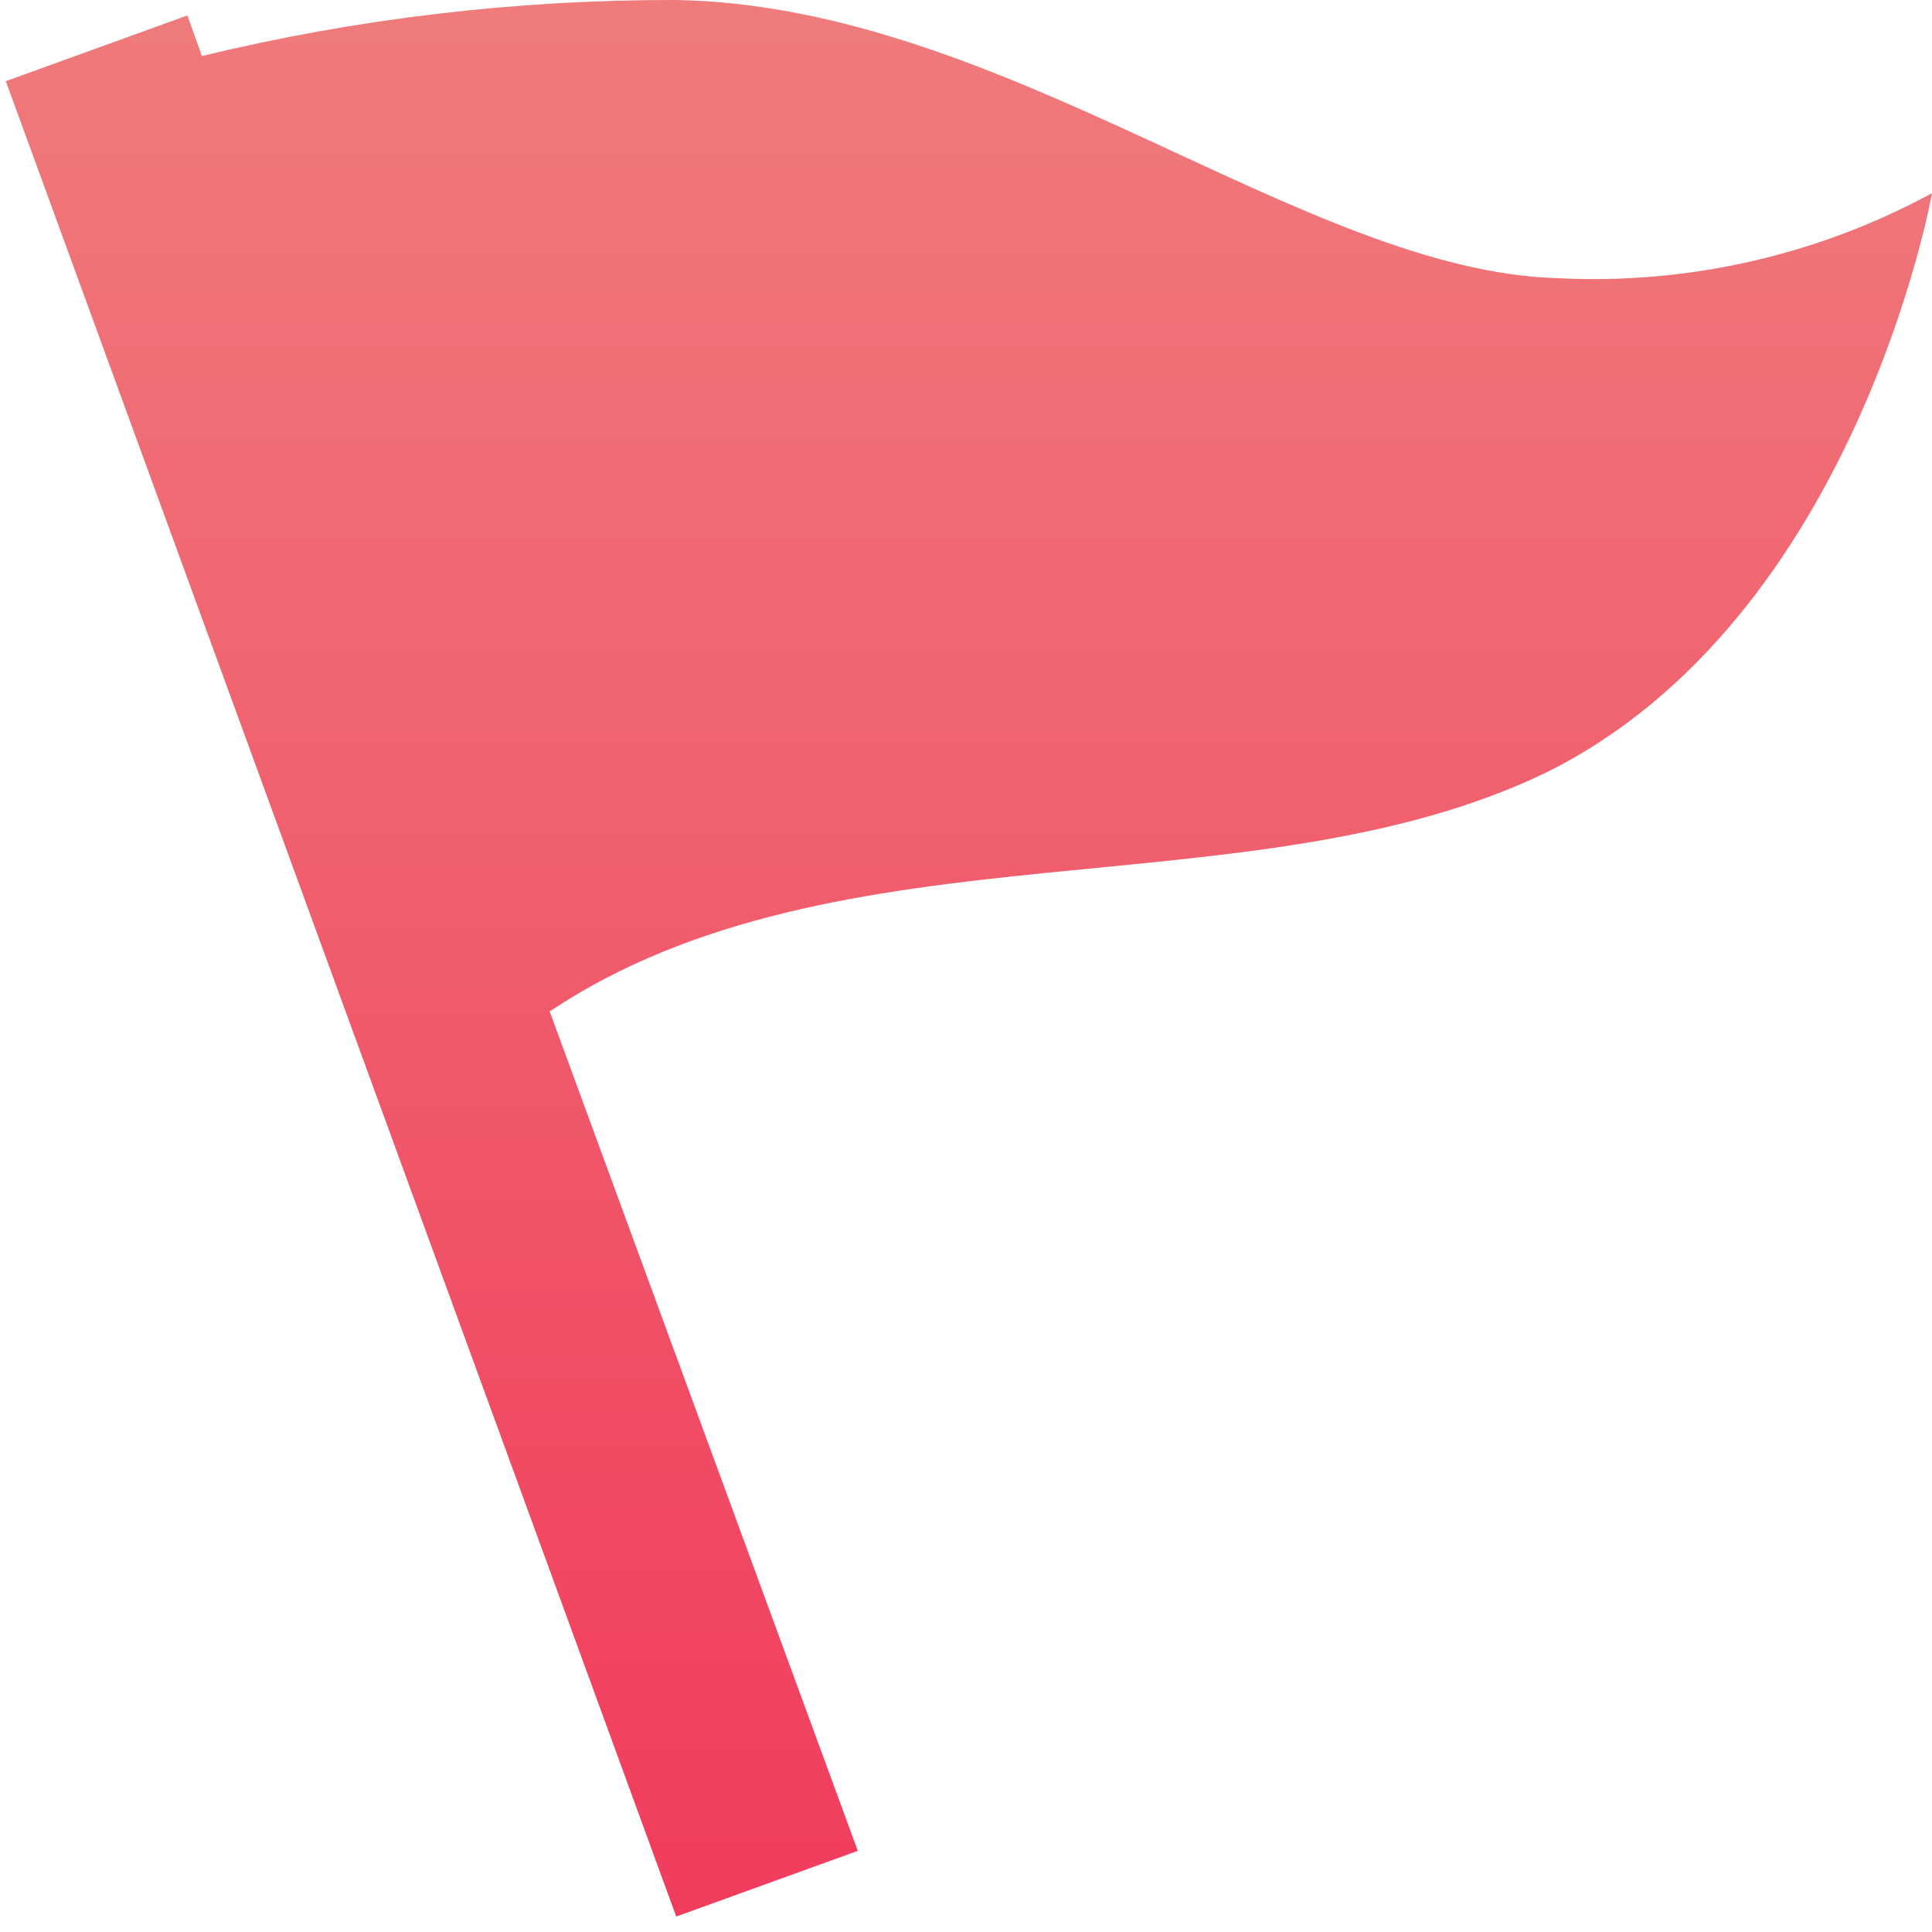 <svg width="24" height="24" viewBox="0 0 24 24" fill="none" xmlns="http://www.w3.org/2000/svg">
<path d="M19.356 3.456C16.2 3.372 12.492 0.072 8.4 0C6.415 -0.004 4.437 0.229 2.508 0.696L2.328 0.192L0.072 1.008L8.4 23.808L10.656 22.992L6.828 12.564C10.428 10.164 15.54 11.364 19.2 9.6C23.064 7.692 24 2.4 24 2.4C22.578 3.171 20.971 3.537 19.356 3.456Z" fill="url(#paint0_linear)"/>
<defs>
<linearGradient id="paint0_linear" x1="12.036" y1="6.10352e-05" x2="12.036" y2="23.808" gradientUnits="userSpaceOnUse">
<stop stop-color="#EF7B7B"/>
<stop offset="1" stop-color="#F13C5D"/>
</linearGradient>
</defs>
</svg>
